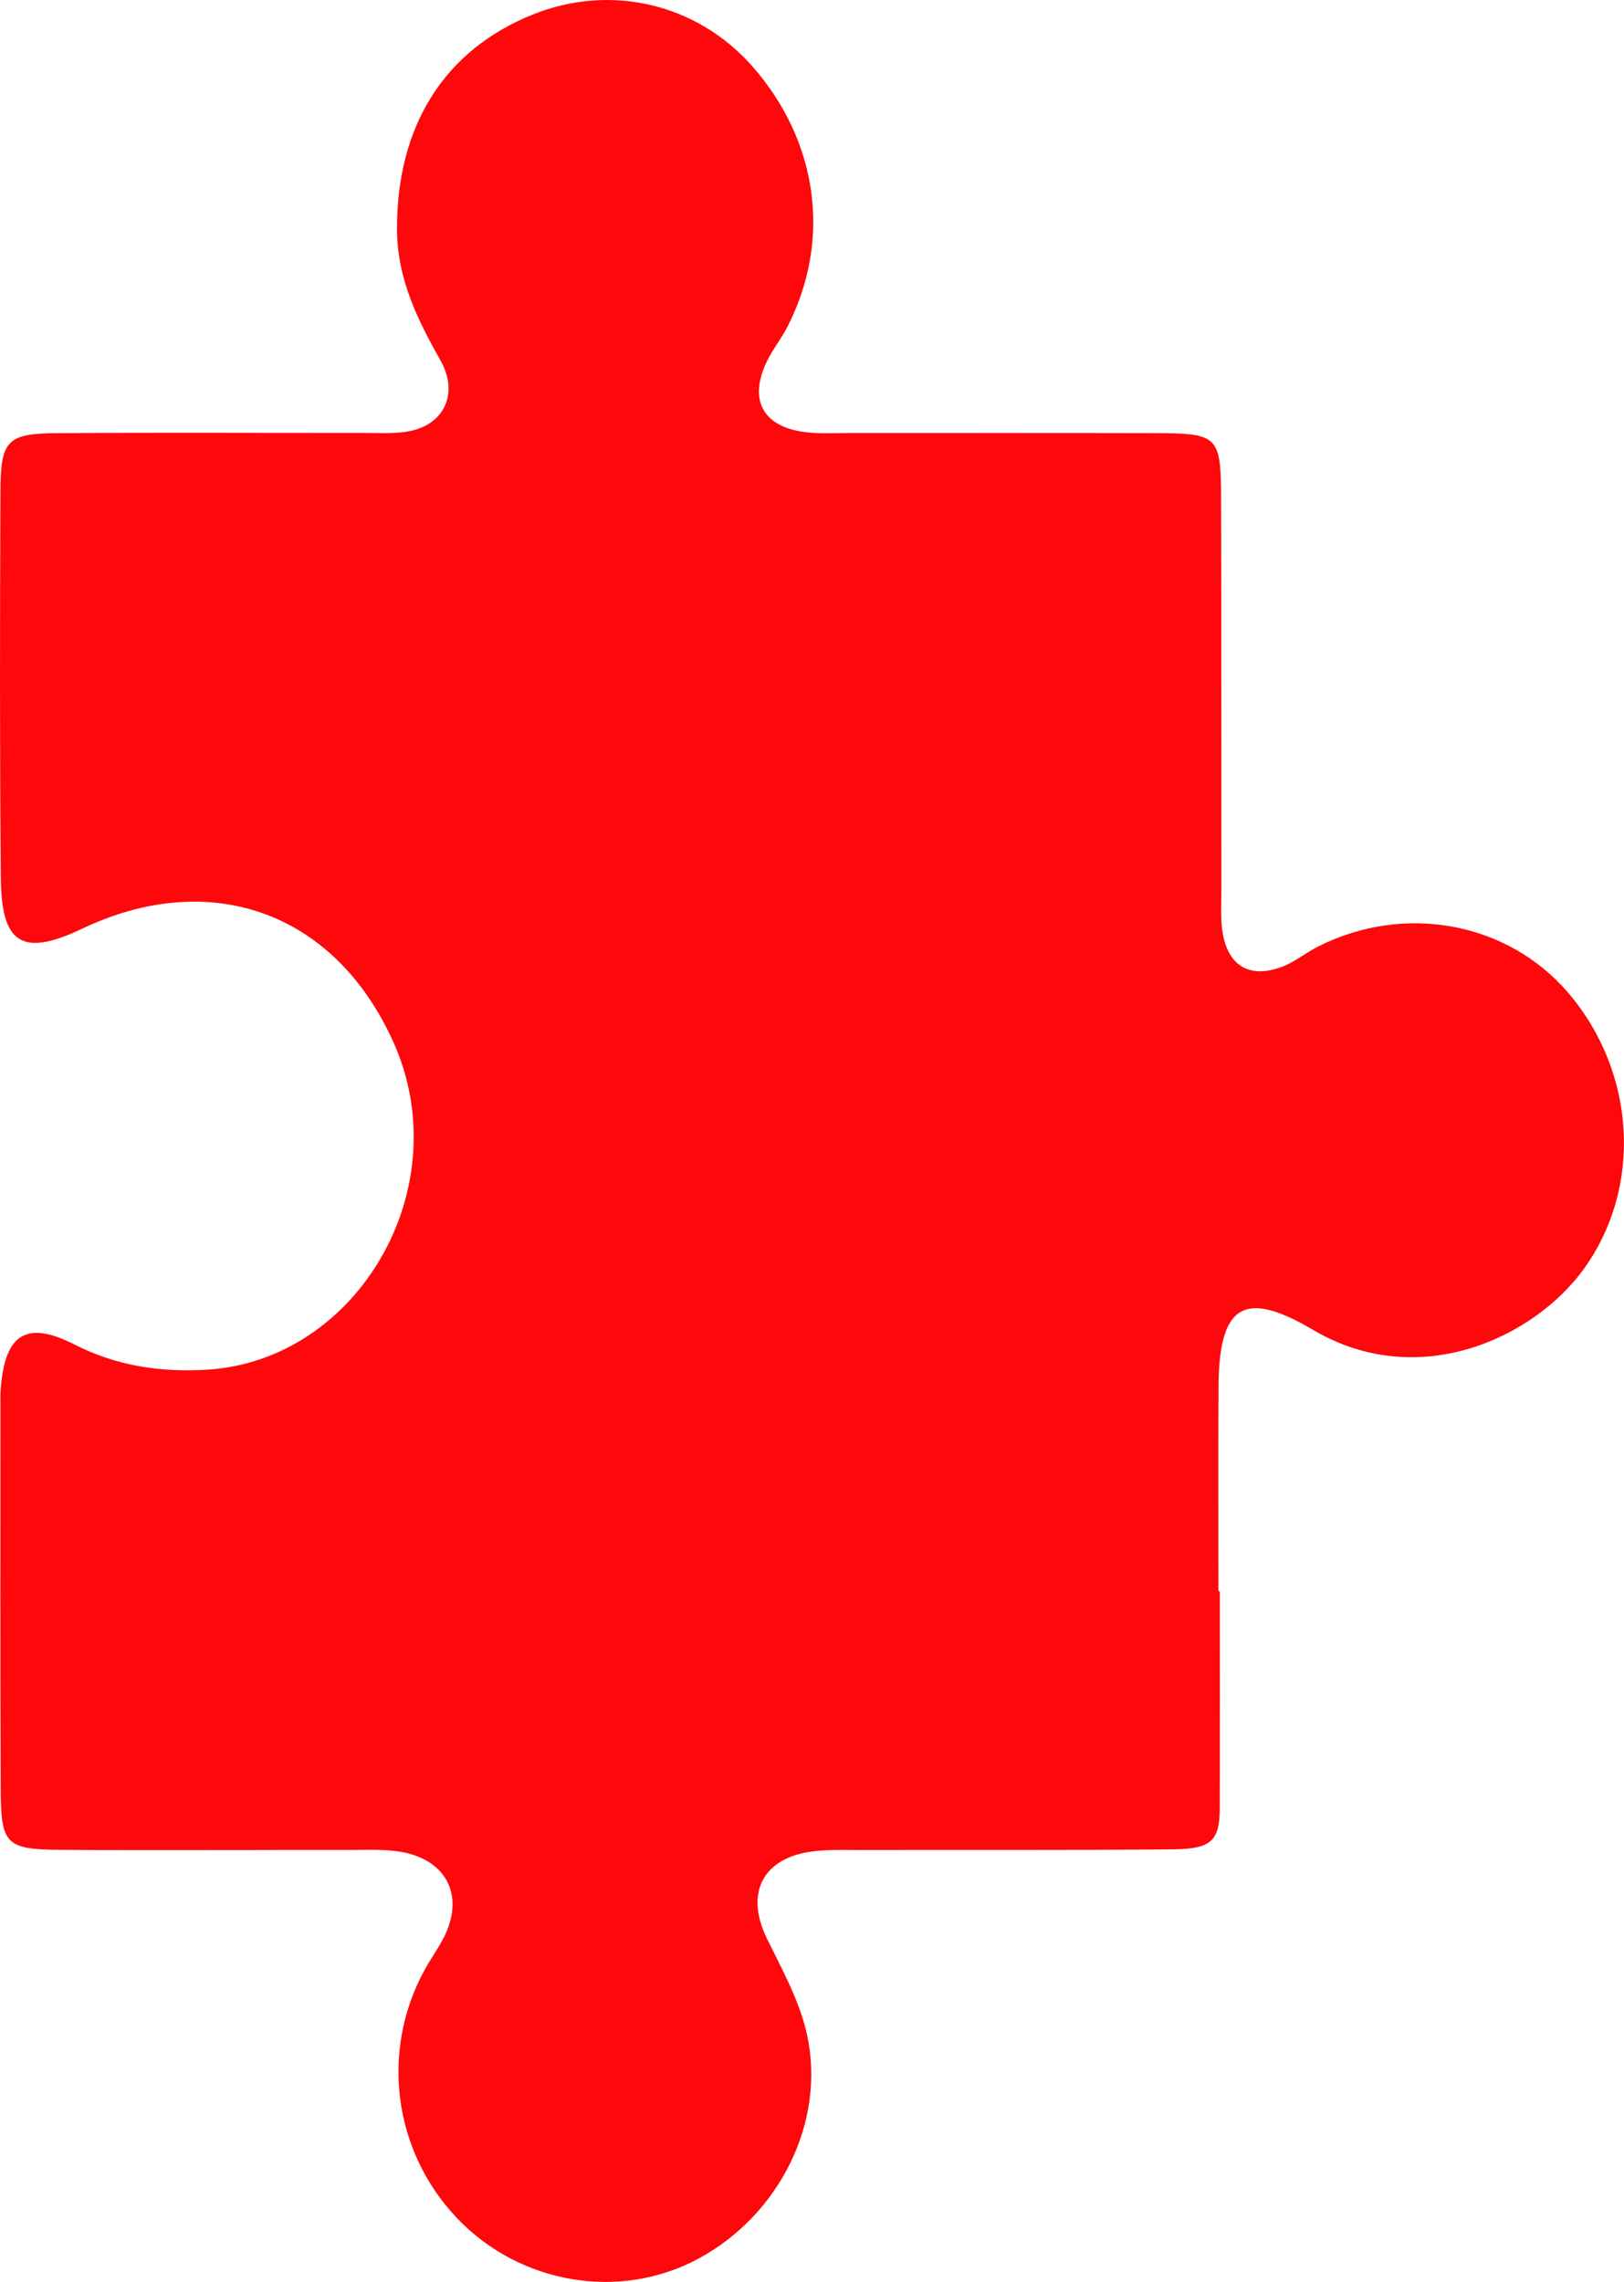 <svg xmlns="http://www.w3.org/2000/svg" id="Capa_2" data-name="Capa 2" viewBox="0 0 559.75 786.52"><defs><style>      .cls-1 {        fill: #fe080c;        stroke-width: 0px;      }    </style></defs><g id="Capa_1-2" data-name="Capa 1"><path class="cls-1" d="M420.45,548.45c0,24.84.04,49.67-.02,74.51-.03,11.42-2.71,14.34-16.12,14.47-36.1.35-72.2.14-108.3.23-5.9.01-11.91-.26-17.67.75-16.05,2.8-21.29,14.83-14.05,29.66,5.22,10.71,11.26,21.5,13.81,32.98,6.74,30.32-9.49,62.45-37.38,77.47-27.17,14.64-61.67,8.79-83.35-14.13-21.96-23.21-26.34-57.91-10.79-85.8,1.95-3.5,4.29-6.79,6.16-10.33,7.47-14.16,1.71-26.85-13.95-29.85-5.74-1.1-11.77-.77-17.67-.78-33.48-.04-66.95.22-100.43-.03-18.67-.14-20.37-1.94-20.45-20.85-.19-44.42-.08-88.83-.09-133.25,0-1.35-.05-2.7.05-4.04,1.31-19.4,8.5-24.64,25.44-16.05,14.77,7.5,29.8,9.66,45.77,8.69,51.9-3.16,86.93-62.73,64.06-113.18-20.35-44.88-63.24-59.71-107.1-38.84-20.54,9.77-27.89,5.53-28.09-17.47C-.11,258.19-.03,213.77.15,169.35c.07-17.54,2.31-19.91,19.31-20.04,35.44-.27,70.89-.05,106.33-.09,5.24,0,10.64.39,15.7-.68,11.88-2.51,16.56-13.2,10.39-24.2-7.92-14.11-14.95-28.07-15.04-45.15-.18-35.41,16.04-61.85,46.83-74.2,26.86-10.78,56.61-3.75,75.64,17.88,22.74,25.84,27.38,59.89,12.1,89.76-2.13,4.16-5.14,7.85-7.15,12.06-6.26,13.09-1.4,22.28,12.94,24.22,5.17.7,10.48.34,15.73.34,34.79.02,69.58-.05,104.36.04,22.87.06,23.52.67,23.58,23.41.12,44.42.07,88.83.11,133.25,0,4.71-.33,9.47.23,14.12,1.52,12.61,9.17,17.51,20.74,13.14,4.25-1.6,7.94-4.69,12.04-6.79,29.88-15.27,65.65-8.69,86.59,15.85,23.18,27.16,25.78,66.74,5.29,95.15-16.93,23.47-56.77,42.56-93.37,20.92-23.58-13.94-32.34-8.7-32.51,19.51-.14,23.54-.03,47.08-.03,70.62.16,0,.32,0,.48,0Z"></path></g></svg>